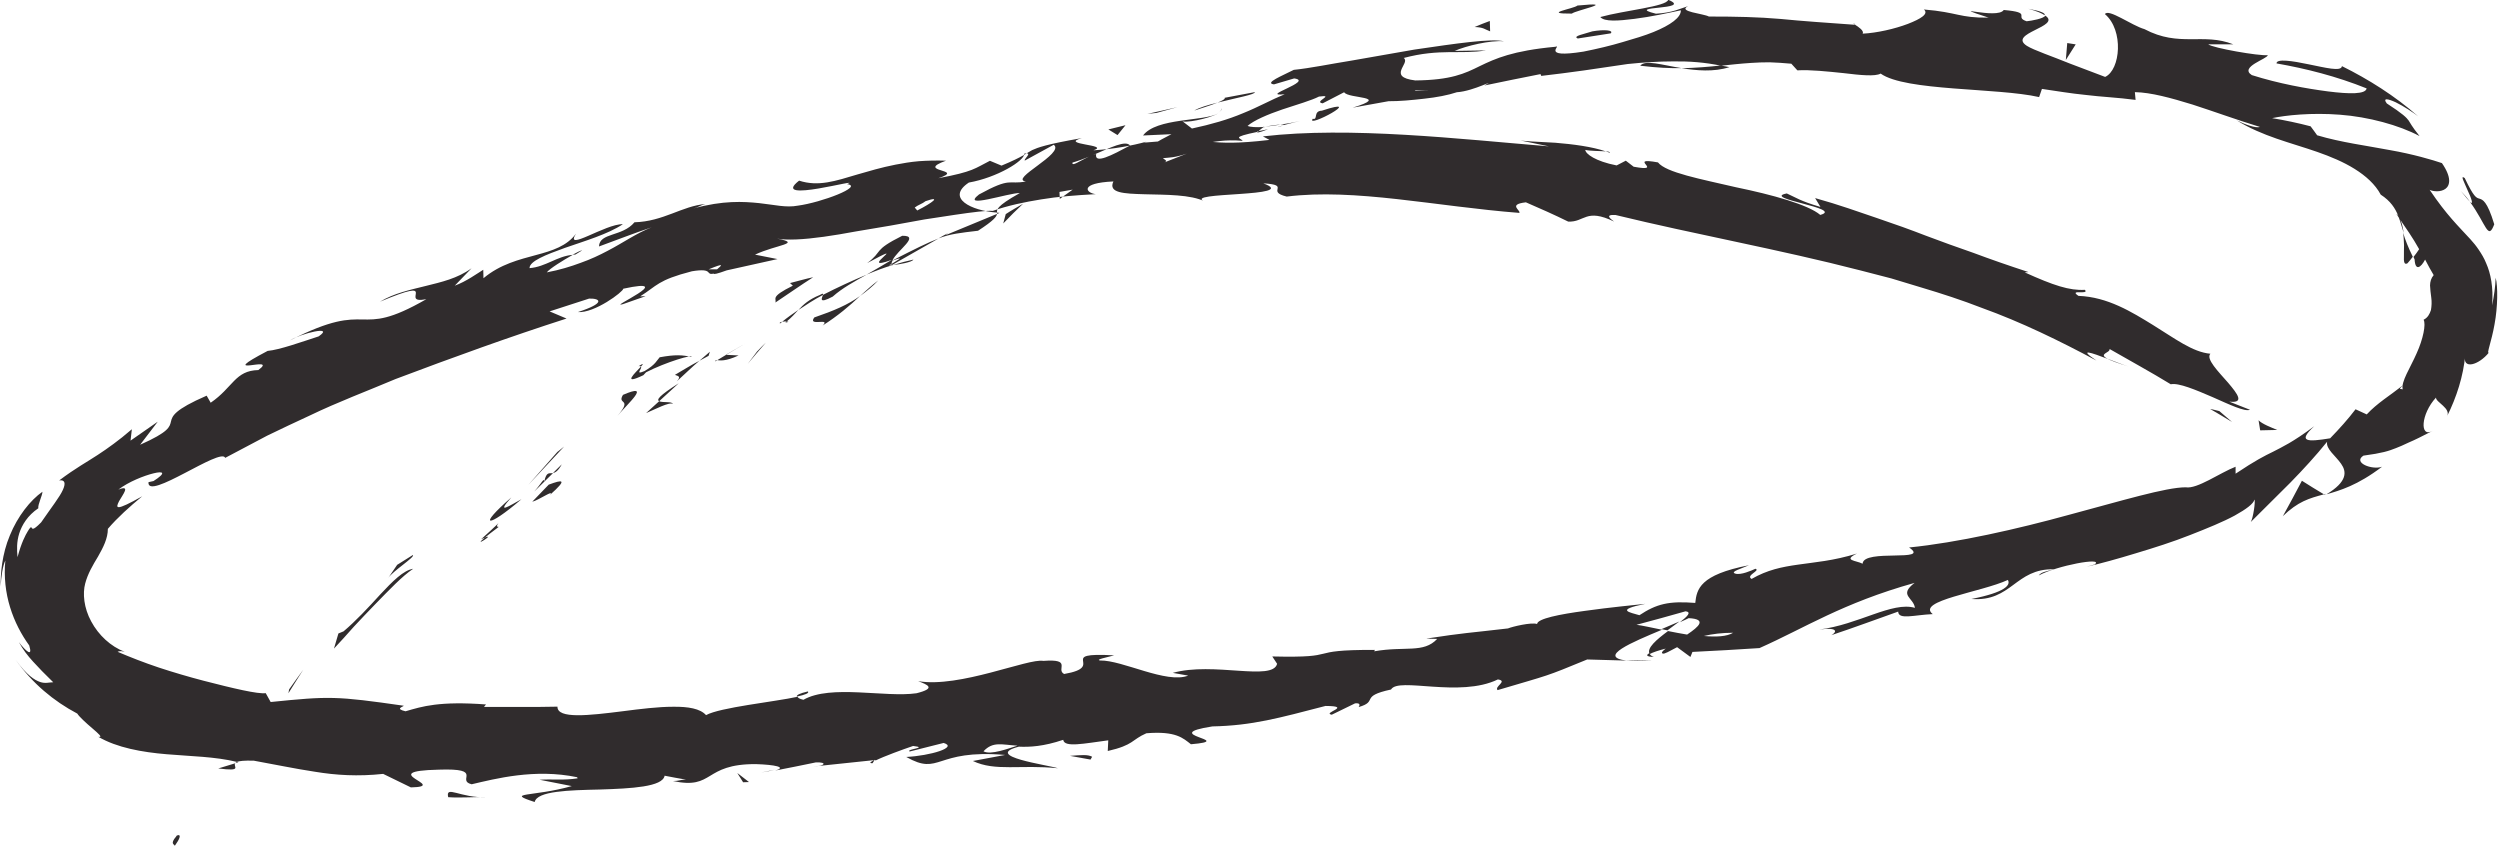 <?xml version="1.0" encoding="UTF-8"?> <svg xmlns="http://www.w3.org/2000/svg" width="248" height="84" viewBox="0 0 248 84" fill="none"><g clip-path="url(#clip0_54_65)"><path d="M17.33 83.92C17.38 83.75 16.77 83.79 17.5 82.95C17.38 82.92 18.41 82.41 17.33 83.92ZM28.68 68.39L28.61 68.77C29.1 68 29.58 67.21 30.08 66.44C29.6 67.08 29.15 67.74 28.68 68.39ZM41 56.42C40.03 56.56 38.93 57.68 37.74 58.95C36.57 60.24 35.26 61.64 34.08 62.63L33.57 62.84L33.13 64.34C33.77 63.66 34.44 62.92 35.11 62.16C35.81 61.42 36.51 60.66 37.21 59.95C38.61 58.52 39.89 57.16 40.99 56.42H41ZM49.47 52.27C48.76 52.29 50.77 50.77 47.73 53.49C47.92 53.4 47.98 53.38 48.1 53.33C48.38 53.09 48.79 52.79 49.47 52.27ZM48.1 53.33C49.25 52.87 46.72 54.46 48.1 53.33ZM54.45 48.06L52.8 49.77C53.35 49.67 55.07 48.48 54.56 49.09C56.36 47.49 55.8 47.57 54.45 48.07V48.06ZM55.73 46.06L54.85 46.93C55.08 46.88 55.37 46.73 55.73 46.06ZM53 48.76L54.86 46.93C54.48 47 54.23 46.74 53.99 47.75C53.96 47.36 53.74 47.92 53 48.76ZM51.73 49.52C50.55 50.16 49.12 51.13 50.73 49.34C47.3 52.31 48.31 52.46 51.73 49.52ZM40.95 55.06L39.4 56.03L38.5 57.35C38.93 56.67 41.24 55.22 40.95 55.06ZM66.74 40.08C66.73 39.79 65.71 39.97 65.39 39.8L64.09 40.98C64.93 40.63 66.44 39.83 66.74 40.07V40.08ZM65.39 39.8L67.33 38.02C65.36 39.27 65.11 39.66 65.39 39.8ZM55.31 44.81L52.41 48.1L55.96 44.3L55.31 44.82V44.81ZM75.13 34.83L74.18 36.09C74.77 35.39 75.36 34.68 75.97 33.99C75.68 34.26 75.41 34.55 75.14 34.83H75.13ZM80.78 31.49C80.07 32.44 82.47 31.47 81.61 32.29C83.11 31.34 84.29 30.33 85.32 29.36C84.13 30.23 82.7 30.83 80.78 31.49ZM87.12 27.82C86.53 28.26 85.95 28.79 85.32 29.36C85.95 28.91 86.56 28.42 87.12 27.82ZM71.15 35.73C71.4 35.75 71.94 35.88 73.27 35.26L72.03 35.2L71.15 35.73ZM71.99 35.2H72.03L73.94 34.07L71.99 35.2ZM70.93 35.86L71.15 35.73C71.03 35.73 70.97 35.73 70.93 35.86ZM61.25 41.26C62.26 40.04 64.72 37.91 61.8 39.17C61.17 40.2 62.81 39.44 61.25 41.26ZM69.38 35.79C68.55 36.22 67.77 36.71 66.96 37.18C67.11 37.3 67.67 37.25 67.14 37.83C67.89 37.16 68.6 36.44 69.38 35.79ZM70.42 34.89L69.38 35.79L70.29 35.3L70.42 34.89ZM82.62 29.41C83.54 28.59 84.69 27.96 85.98 27.24C84.51 27.85 83.02 28.54 81.64 29.25C81.55 29.55 81.13 30.21 82.63 29.41H82.62ZM77.38 32.09L77.59 31.92C77.42 31.95 77.29 32 77.38 32.09ZM99.17 21.12L98.91 21.09C98.91 21.09 98.91 21.18 98.91 21.22L99.18 21.11L99.17 21.12ZM81.33 29.26C80.22 29.71 79.68 30.23 79.2 30.75C79.95 30.26 80.73 29.73 81.63 29.26C81.67 29.13 81.66 29.06 81.33 29.26ZM90.61 25.75C89.99 25.88 89.3 26.07 88.58 26.29C89.23 26.23 90.49 26.01 90.61 25.75ZM78.04 31.89L77.9 32C78.31 31.94 78.24 31.9 78.04 31.89ZM78.04 31.89C78.52 31.5 78.86 31.11 79.2 30.74C78.6 31.15 78.05 31.54 77.59 31.92C77.74 31.89 77.91 31.88 78.04 31.89ZM101.61 15.25C101.65 15.95 98.89 17.62 96.11 18.11C93.81 19.64 96.32 20.9 98.91 21.09C98.89 20.82 98.75 20.5 101.17 19.15C100.12 19.11 95.22 20.78 97.12 19.29C100.36 17.51 99.99 18.35 101.77 18C100.05 17.79 105.69 15.2 104.53 14.36L101.66 15.93C101.53 15.78 102.52 15.07 101.62 15.24L101.61 15.25ZM94.09 23.1C93.75 23.27 93.43 23.46 93.1 23.65C94.3 23.19 95.27 23.1 97.02 22.89C98.61 21.86 98.87 21.48 98.9 21.22L93.77 23.34L94.08 23.1H94.09ZM88.53 25.83C89.01 24.81 91.34 23.36 89.5 23.39C86.52 24.88 87.64 24.9 86.02 26.1C90.74 23.56 84.8 27.1 88.46 25.78C87.56 26.33 86.74 26.8 85.97 27.24C86.86 26.87 87.73 26.53 88.58 26.29H88.45L88.43 26.32C88.18 26.32 88.09 26.32 88.35 26.25C88.36 26.23 88.42 26.2 88.44 26.19C88.43 26.09 88.48 25.97 88.54 25.85C90 25.32 88.84 25.91 88.44 26.19C88.44 26.23 88.42 26.28 88.43 26.31H88.45L93.1 23.66C92.04 24.06 90.77 24.69 88.53 25.84V25.83ZM63.34 36.33C63.52 36.29 63.54 36.33 63.58 36.37C63.82 36.1 63.9 35.98 63.34 36.33ZM65.44 35.44C65.16 35.74 65.05 36.16 63.94 36.81C62.9 37.25 63.76 36.53 63.58 36.37C63.04 36.96 61.61 38.28 63.82 37.22L64.09 36.93C66.05 35.92 68.84 35.1 68.58 35.41C67.7 35.21 67 35.16 65.45 35.44H65.44ZM76.92 30.01C78.17 29.18 79.4 28.31 80.67 27.5C79.89 27.66 79.14 27.89 78.37 28.08L78.65 28.34C76.35 29.48 77.06 29.6 76.92 30V30.01ZM99.77 21.24L99.52 22.17C100.16 21.49 100.82 20.84 101.49 20.21C100.91 20.55 100.33 20.87 99.77 21.24ZM105.1 19.04L105.13 19.73L106.41 18.81L105.1 19.04ZM76.84 76.36L75.51 76.63C76.14 76.53 76.55 76.45 76.84 76.36ZM86.56 75.71L86.77 75.37C86.34 75.59 86.16 75.72 86.56 75.71ZM238.39 23.09C238.45 23.5 238.46 23.93 238.48 24.32C238.48 24.72 238.46 25.08 238.47 25.38C238.44 25.97 238.5 26.3 238.82 26.12C239 25.91 239.18 25.7 239.35 25.47C238.89 24.53 238.59 23.78 238.39 23.09ZM164.81 62.41L165.41 62.53L166.6 61.65L164.82 62.41H164.81ZM163.91 65.54L161.3 65.47C161.9 65.54 162.74 65.57 163.91 65.54ZM23.33 75.72L21.65 76.23C24.13 76.55 23.09 76.05 23.33 75.72ZM162.71 6.52C164.37 6.72 165.68 6.78 166.82 6.76C164.83 6.44 163.2 5.9 162.71 6.52ZM80.14 68.59C79.34 68.78 79.01 68.94 79.04 69.1C79.86 68.93 80.32 68.75 80.14 68.59ZM171.56 6.66C171.27 6.59 170.99 6.56 170.69 6.5C169.49 6.63 168.29 6.73 166.82 6.77C168.29 6.99 169.96 7.17 171.56 6.66ZM159.27 15.01C159.41 15.06 159.57 15.1 159.69 15.15C159.75 15.07 159.55 15.03 159.27 15.01ZM211.16 36.36C210.64 36.2 209.82 35.87 209.04 35.58C209.4 35.77 210.04 36.01 211.16 36.36ZM127.33 12.42C127.16 12.53 126.16 12.76 127.33 12.42ZM120.82 11.21C121.05 11.06 121.22 10.91 121.21 10.75C121.16 10.94 121.02 11.09 120.82 11.21ZM183.97 2.41H184.08C183.72 2.26 183.78 2.29 183.97 2.41ZM125.47 12.56C125.94 12.53 126.47 12.46 127.03 12.36C126.77 12.36 126.3 12.43 125.47 12.56ZM125.79 12.82L124.74 13.03C124.62 13.19 124.77 13.22 125.79 12.82ZM128.98 11.99C128.3 12.16 127.66 12.27 127.03 12.36C127.28 12.36 127.38 12.37 127.33 12.41L128.98 11.99ZM56.8 25.27C56.89 25.27 56.98 25.25 57.08 25.25C58.21 24.59 57.68 24.79 56.8 25.27ZM230.6 49.08C230.65 49.05 230.68 49.02 230.73 48.99L230.54 49.04L230.6 49.08ZM226.44 51.22C227.96 49.75 229.06 49.43 230.54 49.04C229.8 48.6 229.07 48.15 228.35 47.69C227.73 48.88 227.09 50.06 226.45 51.22H226.44ZM57.25 77.1C53.06 76.22 49.1 77.26 46.79 77.8C45.19 77.41 48.11 76.19 43.52 76.35C37.03 76.5 44.67 78.02 40.76 78.11L38.01 76.77C35.5 77.04 33.32 76.9 31.26 76.56C29.2 76.25 27.25 75.83 25.18 75.46C24.22 75.43 23.75 75.49 23.5 75.58C21.31 75.05 18.97 75.03 16.53 74.82C14.12 74.62 11.61 74.18 9.75 73.09C10.25 73.18 9.77 72.78 9.16 72.25C8.54 71.73 7.81 71.05 7.67 70.79C5.32 69.55 3.21 67.79 1.55 65.45C2.66 66.99 3.44 67.47 3.97 67.65C4.5 67.83 4.83 67.69 5.28 67.68C4.44 66.86 3.82 66.23 3.28 65.63C2.74 65.04 2.29 64.46 1.87 63.7C2.54 64.57 3.28 65.26 2.9 64.03C2.11 62.94 1.44 61.67 1 60.24C0.56 58.82 0.37 57.2 0.53 55.6C0.28 56.11 0.1 57.25 0.07 58.18C0.04 56.97 0.19 54.97 0.98 53.11C1.74 51.23 3.01 49.62 4.21 48.78C4.21 49.15 3.74 50.05 3.8 50.42C2.74 51.14 2.18 52.07 1.91 52.91C1.64 53.77 1.67 54.56 1.74 55.27C2.12 53.83 2.52 53.09 2.75 52.71C2.98 52.33 3.06 52.27 3.11 52.31C3.21 52.4 3.16 52.76 4.08 51.82C5.14 50.28 5.92 49.3 6.23 48.61C6.55 47.92 6.43 47.57 5.87 47.66C7.53 46.41 8.65 45.82 9.69 45.13C10.21 44.79 10.72 44.44 11.27 44.03C11.81 43.64 12.39 43.17 13.08 42.58L12.95 43.71L15.65 41.83L13.9 44.12C16.77 42.84 16.83 42.35 16.96 41.81C17.09 41.27 17.28 40.65 20.5 39.25L20.9 39.95C23.12 38.43 23.31 36.76 25.63 36.71C27.76 35.12 21.1 37.67 26.55 34.81C27.71 34.71 29.92 33.92 31.61 33.37C33.25 32.24 29.83 33.09 28.76 33.77C37.07 29.54 35.09 33.82 42.29 29.68C39.45 30.23 43.9 27.33 37.69 29.93C39.08 29.09 40.66 28.76 42.22 28.37C43.79 27.98 45.37 27.63 46.78 26.61L45.11 28.34C46.24 27.93 47.37 27.11 47.94 26.76L47.96 27.6C49.63 26.2 51.52 25.75 53.17 25.3C54.83 24.86 56.24 24.4 57.14 23.18C55.95 25.04 60.06 22.19 61.79 22.24C60.32 23.23 57.99 23.91 56.04 24.59C54.1 25.29 52.52 25.91 52.53 26.6C54.15 26.47 55.27 25.4 56.82 25.28C55.88 25.81 54.53 26.64 54.24 27.02C55.52 26.78 56.62 26.44 57.61 26.07C58.6 25.72 59.47 25.31 60.26 24.89C61.86 24.06 63.17 23.11 64.65 22.55C62.89 23.13 61.16 23.82 59.42 24.45C59.46 23.06 61.74 23.5 62.94 22.05C65.82 21.97 67.66 20.43 69.97 20.24C69.39 20.39 69.38 20.53 68.79 20.68C71.72 19.87 73.75 19.99 75.31 20.15C76.87 20.32 77.98 20.62 79.15 20.4C81.48 20.09 85.71 18.48 84.03 18.27C85.86 17.52 76.24 20.28 79.27 17.92C81.18 18.54 82.87 17.96 85.08 17.3C86.19 16.98 87.42 16.61 88.85 16.33C89.57 16.19 90.33 16.06 91.16 15.99C91.99 15.93 92.88 15.91 93.84 15.94C90.68 17.09 95.91 16.75 93.08 17.68C96.59 17.02 96.69 16.71 98.2 15.95L99.35 16.43C101.59 15.5 101.84 15.17 102.39 14.89C102.94 14.64 103.79 14.31 107.32 13.7C104.98 14.35 110.24 14.34 108.46 14.91C110.42 14.8 112.32 14.45 113.74 14.05L113.48 14.15C120.67 13.5 119.39 14.65 125.93 13.88L125.28 13.53C133.9 12.52 144.78 13.79 153.66 14.52L150.57 13.88C151.04 14.02 152.55 14.06 154.28 14.16C156.01 14.3 157.96 14.55 159.3 15.02C158.74 14.97 157.77 14.99 157.26 14.87C157.29 15.27 158.27 16 160.37 16.41L161.28 15.94L162.06 16.54C165.27 17.12 161.26 15.53 164.47 16.11C165.26 17.12 168.71 17.76 172.23 18.58C175.77 19.31 179.38 20.3 180.57 21.32C183.01 20.66 174.63 19.69 177.25 19.19C178.17 19.6 178.55 19.93 180.59 20.53L180.06 19.65C182.44 20.31 184.41 21.03 186.19 21.63C187.97 22.23 189.55 22.8 191.07 23.39C192.6 23.97 194.11 24.51 195.75 25.08C197.38 25.69 199.15 26.31 201.23 26.99L200.85 27.02C203.7 28.31 205.29 28.84 206.82 28.75C207.31 29.29 205.15 28.65 206.18 29.35C209.08 29.46 211.46 30.94 213.59 32.25C215.72 33.56 217.51 34.94 219.27 35.09C218.8 35.6 220.06 36.86 221.03 37.97C221.99 39.1 222.68 40.02 221.14 39.84L223.2 40.65C222.69 40.87 221.13 40.12 219.48 39.39C217.83 38.68 216.11 37.95 215.34 38.12C213.35 36.9 211.3 35.79 209.27 34.62C209.34 35.02 208.09 35.08 209.08 35.6C207.48 34.99 206.07 34.49 207.97 35.77C204.31 33.81 200.53 31.96 196.59 30.54C194.64 29.78 192.64 29.13 190.63 28.53L187.62 27.62L184.57 26.83C176.44 24.73 168.24 23.27 160.27 21.33C159.16 21.26 159.74 21.7 160.12 21.98C157.29 20.61 157.2 22.07 155.56 21.98C154.18 21.3 152.78 20.68 151.37 20.07C149.54 20.28 150.89 20.86 150.72 21.12C142.46 20.48 134.41 18.66 127.64 19.5C125.49 18.98 128.16 18.35 125.32 18.19C129.17 19.58 117.06 19.01 119.54 20C118.15 19.28 115.6 19.33 113.54 19.27C111.48 19.21 109.91 19.15 110.45 18C107.03 18.15 107.71 19.15 108.7 19.26C106.73 19.37 104.95 19.5 103.28 19.78C101.61 20.05 100.03 20.38 98.48 20.92C97.93 20.87 96.55 21.04 94.72 21.31L91.7 21.77L88.34 22.38L84.9 22.96C83.78 23.17 82.7 23.35 81.7 23.49C79.7 23.77 78.03 23.85 77.08 23.67C79.65 24.16 77.02 24.26 74.9 25.26L77.13 25.7L72.09 26.82C71.1 27.18 70.8 27.23 70.79 27.14C69.93 27.33 70.85 26.55 68.64 26.91C65.22 27.79 65.2 28.34 63.5 29.4L64.05 29.38L61.8 30.17C60.1 30.66 67.46 27.42 61.83 28.64C61.83 28.94 58.98 31.08 57.32 30.96C60.1 30.06 59.57 29.59 58.44 29.62L54.52 30.89L56.2 31.6C50.6 33.4 44.96 35.44 39.24 37.6C36.43 38.79 33.53 39.87 30.73 41.22C29.32 41.88 27.9 42.53 26.5 43.22L22.34 45.42C21.94 44.33 14.54 49.75 14.73 47.83L15.23 47.72C16.54 46.88 16.19 46.72 15.25 46.95C14.3 47.18 12.75 47.79 11.74 48.57C13 48.07 12.19 49.04 11.81 49.72C11.46 50.42 11.39 50.76 14.11 49.23C12.85 50.27 11.66 51.34 10.7 52.46C10.7 53.42 10.23 54.32 9.73 55.2C9.2 56.08 8.71 56.9 8.45 57.89C8.19 58.86 8.31 60.3 9.05 61.65C9.78 63.01 10.98 64.13 12.37 64.66C11.95 64.54 11.77 64.61 11.67 64.66C12.93 65.2 14.29 65.73 15.75 66.22C17.21 66.7 18.74 67.15 20.2 67.53C23.14 68.29 25.59 68.87 26.36 68.76L26.85 69.64C32.67 69.05 33.31 69.04 40.06 70.01C39.96 70.13 39.16 70.31 40.23 70.56C41.9 70.07 43.57 69.54 48.21 69.88L48.01 70.13C50.44 70.11 52.87 70.16 55.3 70.1C55.27 71.34 58.41 70.98 61.81 70.55C63.51 70.33 65.28 70.11 66.77 70.11C68.26 70.09 69.46 70.29 70.04 70.94C71.44 70.17 76.77 69.63 79.12 69.12C79.14 69.22 79.3 69.33 79.7 69.42C82.4 67.87 87.82 69.22 90.92 68.77C92.92 68.27 92 67.92 91.08 67.57C95.19 68.27 102 65.28 103.5 65.56C106.44 65.34 104.7 66.4 105.56 66.86C109.89 66.12 104.57 64.69 110.53 65.01C109.86 65.2 108.62 65.43 109.12 65.52C111.37 65.48 115.71 67.86 117.87 67.02L116.34 66.75C120.34 65.62 126.24 67.61 126.69 65.85L126.21 65.12C133.37 65.29 129.15 64.45 136.39 64.47L136.32 64.61C139.41 64.07 141.21 64.83 142.57 63.38L141.48 63.35C145.32 62.76 145.67 62.8 149.59 62.34C150.03 62.16 151.9 61.71 152.48 61.9C152.5 61.37 154.75 60.93 157.21 60.6C159.67 60.25 162.34 60 163.22 59.9C160.16 60.52 161.68 60.74 162.63 61.03C164.32 59.91 165.55 59.6 168.17 59.81C168.32 58.45 168.6 57.02 173.5 56.07C172.77 56.4 171.59 56.72 172.13 56.9C172.68 57.08 173.77 56.59 174.14 56.42C174.68 56.6 173.13 57.08 173.76 57.43C175.32 56.53 176.75 56.24 178.38 56.01C180.01 55.77 181.86 55.64 184.21 54.91C182.77 55.61 184.13 55.59 184.77 55.92C184.84 54.4 191.6 55.81 189.38 54.31C194.18 53.83 200.13 52.48 205.28 51.06C210.45 49.68 214.86 48.34 216.82 48.34C217.95 48.54 220.22 46.9 221.77 46.3V46.99C223.78 45.65 224.59 45.25 225.51 44.8C226.39 44.34 227.43 43.88 229.57 42.28C227.89 43.84 228.85 43.86 231.15 43.48C232.06 42.54 232.92 41.59 233.67 40.6C234.03 40.77 234.41 40.95 234.78 41.11C235.8 40 237.14 39.2 238.37 38.22C237.83 38.75 238.19 38.53 238.35 38.63C238.16 37.87 239.11 36.48 239.73 35.05C240.38 33.63 240.67 32.15 240.42 31.72C240.84 31.51 241.02 31.15 241.15 30.76C241.22 30.36 241.24 29.93 241.18 29.51C241.12 29.09 241.08 28.69 241.06 28.31C241.07 27.94 241.16 27.6 241.42 27.29C241.17 26.86 240.86 26.33 240.57 25.75C240.15 26.56 239.59 26.92 239.53 25.74L239.42 25.49C239.61 25.24 239.82 24.98 239.98 24.72C239.36 23.6 238.6 22.52 238.11 21.81C238.29 22.16 238.37 22.64 238.45 23.11C238.28 22.59 238.15 22.08 237.97 21.6C237.87 21.46 237.78 21.31 237.72 21.21C237.79 21.26 237.85 21.33 237.91 21.42C237.61 20.67 237.15 19.94 236.17 19.31C235.62 18.28 234.69 17.45 233.57 16.75C232.46 16.06 231.19 15.53 229.87 15.07C227.23 14.15 224.42 13.52 221.88 11.94C222.67 12.33 223.79 12.75 224.18 12.59C221.92 11.9 219.63 11.06 217.49 10.37C215.34 9.71 213.38 9.17 211.78 9.14L211.85 9.91C210.05 9.67 208.43 9.61 206.92 9.42C205.41 9.27 204 9.03 202.56 8.82L202.28 9.63C198.13 8.69 189.03 9.06 186.56 7.3C186.02 7.6 184.57 7.46 182.94 7.26C181.31 7.09 179.51 6.9 178.3 6.98L177.7 6.32C176.91 6.25 176.2 6.2 175.55 6.18C174.9 6.18 174.3 6.2 173.74 6.24C172.63 6.31 171.67 6.42 170.73 6.52C169.13 6.18 167.55 6.07 166.01 6.09C164.47 6.09 162.95 6.2 161.47 6.35L157.11 6.99C155.68 7.19 154.28 7.37 152.89 7.53L152.82 7.35C150.96 7.73 149.1 8.08 147.26 8.48C148.64 7.68 146.21 9.05 144.52 9.15C143.66 9.44 142.5 9.66 141.29 9.79C140.08 9.93 138.82 10.05 137.74 10.04L134.19 10.68C138.04 9.5 133.73 9.82 133.34 9.15L131.21 10.25C130.22 10.11 132.54 9.35 130.84 9.58C130.13 9.95 128.65 10.38 127.2 10.86C125.76 11.35 124.36 11.95 123.76 12.49C124.03 12.61 124.61 12.64 125.3 12.6C125.48 12.5 125.47 12.52 125.36 12.6H125.52L125.33 12.62C125.16 12.74 124.9 12.94 124.8 13.07C121.99 13.65 123.09 13.67 123.27 13.97C119.81 13.66 118.31 15 115.52 14.42C117.37 14.65 115.58 15.21 113.64 15.79C111.72 16.44 109.65 17.15 110.88 17.49C108.2 17.18 109.3 17.98 107.49 17.55C110.82 16.73 113.68 14.57 116.21 13.31L113.39 13.44C114.71 11.67 119.4 12.06 120.84 11.25C119.86 11.8 117.42 12.26 117.25 11.99L118.24 12.75C120.15 12.34 121.82 11.86 123.31 11.23C124.81 10.63 126.14 9.88 127.44 9.35C124.8 9.61 130.4 8.05 128.38 7.78L126.38 8.37C125.36 8.24 127.26 7.49 128.34 6.93C130 6.76 131.95 6.35 134.02 6.02L140.3 4.92C144.4 4.32 147.97 3.79 149.2 4.1C147.83 3.97 145.41 4.56 144.3 5.05L147.4 5C144.94 5.42 142.84 4.79 139.25 5.75C139.97 6.27 137.51 7.63 140.4 7.98C143.94 7.94 145.28 7.31 146.81 6.55C148.34 5.81 150.06 5.03 154.29 4.64C155.05 4.38 152.63 5.83 157.08 5.12C158.48 4.84 159.78 4.53 160.95 4.18C162.12 3.84 163.16 3.53 164.02 3.18C165.74 2.48 166.77 1.72 166.74 1.02C165.54 1.28 163.74 1.67 162.14 1.87C160.55 2.07 159.16 2.18 158.75 1.69C161.12 1.03 165.3 0.66 165.49 -0.02C168.05 1.03 160.93 0.54 164.27 1.36C165.96 1.26 166.68 0.84 167.46 0.61C166.35 1.15 169.01 1.35 169.52 1.64C172.27 1.64 174.43 1.69 176.64 1.88C178.85 2.1 181.1 2.25 184.03 2.46C184.33 2.65 184.96 3.06 184.77 3.34C186.2 3.27 187.97 2.86 189.26 2.37C190.55 1.87 191.36 1.37 190.85 0.94C194.24 1.22 194.36 1.79 197.27 1.75C192.79 0.27 198.15 1.98 198.77 0.99C201.73 1.25 199.73 1.67 201.04 2.11C201.54 2.06 202.76 1.84 202.89 1.55C204.56 2.64 199.1 3.29 201.07 4.55C201.75 4.98 203.61 5.6 205.32 6.3L208.83 7.63C210.35 6.93 210.7 3.01 208.81 1.4C209.15 0.81 211.48 2.54 212.73 2.89C216.21 4.73 218.54 3.21 221.55 4.4H219.06C219.5 4.76 224.11 5.57 224.96 5.47C224.96 5.84 222.1 6.64 223.38 7.45C226.06 8.3 228.8 8.79 230.95 9.07C233.09 9.34 234.67 9.36 234.77 8.77C231.78 7.57 228.78 6.81 225.83 6.29C225.82 5.8 227.41 6.04 229.02 6.38C230.63 6.7 232.27 7.14 232.32 6.56C234.96 7.87 237.56 9.5 239.88 11.54C239.42 11.18 238.43 10.52 237.66 10.15C236.88 9.79 236.34 9.68 236.77 10.26C238.38 11.3 238.73 11.67 238.94 11.96C239.14 12.25 239.19 12.46 240.02 13.5C237.98 12.41 234.94 11.59 232.13 11.38C229.31 11.16 226.76 11.43 225.39 11.72C226.68 11.93 227.95 12.2 229.21 12.53C229.43 12.83 229.65 13.11 229.86 13.42C232.24 14.13 234.78 14.45 237.08 14.89C239.38 15.29 241.36 15.88 242.24 16.18C243.23 17.61 243.04 18.4 242.59 18.73C242.13 19.07 241.38 19.01 241.02 18.83C242.7 21.33 243.87 22.43 245.06 23.73C245.36 24.06 245.64 24.4 245.9 24.79C246.16 25.18 246.43 25.61 246.63 26.12C247.08 27.13 247.35 28.48 247.22 30.29C247.4 29.39 247.54 28.47 247.57 27.55C247.8 28.39 247.78 30.45 247.46 32.16C247.16 33.89 246.61 35.23 246.91 34.96C245.9 36.23 244.23 36.71 244.55 35.25C244.36 37.29 243.71 39.38 242.73 41.33C243.2 40.51 241.62 39.91 241.65 39.44C240.15 41.06 239.99 43.51 241.34 42.73C240.24 43.3 239.51 43.66 238.94 43.9C238.39 44.17 238.01 44.32 237.66 44.46C236.96 44.74 236.32 44.95 234.45 45.2C233.37 45.9 235.33 46.65 236.3 46.3C233.84 48.17 232.12 48.65 230.78 49.04C232.89 47.77 232.79 46.79 232.24 46.01C231.69 45.21 230.71 44.54 230.85 43.82C229.73 45.21 228.49 46.56 227.2 47.88L223.28 51.78C223.51 51.4 223.76 49.71 223.64 49.56C223.56 49.96 222.83 50.51 221.69 51.14C220.55 51.76 218.98 52.4 217.27 53.07C215.56 53.75 213.66 54.35 211.86 54.89C210.06 55.44 208.36 55.91 206.99 56.22L207.8 55.99C208.76 55.23 204.02 56.11 202.24 57.09C202.49 56.74 202.95 56.7 203.76 56.47C199.89 56.39 199.57 59.72 195.56 59.42C198.96 58.75 199.48 58.02 199.18 57.53C196.56 58.74 190.03 59.6 191.73 60.92C189.88 61 188.32 61.51 188.3 60.67C186.1 61.45 183.89 62.27 181.67 63.01C182.15 62.75 182.49 62.19 180.47 62.45C184.35 61.97 187.72 59.64 189.96 60.3C189.84 59.28 188.3 59.06 189.93 57.82C182.73 59.84 179.01 62.31 174.54 64.29C172.32 64.43 170.11 64.57 167.89 64.67L167.69 65.17L166.37 64.2C165.6 64.6 165.11 64.91 164.93 64.83C164.76 64.75 164.95 64.56 165.24 64.34C164.56 64.51 163.96 64.71 163.65 64.88C163.3 64.31 164.34 63.44 165.47 62.6C166.09 62.72 166.72 62.85 167.36 62.95C168.54 62.16 169.36 61.42 167.52 61.32C167.28 61.44 166.98 61.58 166.65 61.72C167.39 61.15 167.83 60.72 167.21 60.64C165.59 61.09 163.97 61.56 162.34 61.98C162.93 62.05 163.82 62.26 164.87 62.47C161.88 63.72 158.44 65.16 161.35 65.53L157.45 65.42C153.15 67.19 153.89 66.88 148.56 68.46C148.21 68.1 149.61 67.56 148.59 67.4C144.79 69.25 138.71 67.13 137.99 68.4C134.82 69.08 136.78 69.57 134.78 70.14C134.86 70 135.02 69.72 134.43 69.77L132.11 70.9C131.09 70.72 134.27 70.05 131.49 70.03C126.9 71.22 124.22 71.98 120.27 72.06C114.74 72.92 122.85 73.43 118.14 73.83C117.37 73.23 116.66 72.5 113.72 72.74C112.23 73.39 112.5 73.9 109.89 74.5L109.94 73.44C107.51 73.76 105.58 74.18 105.47 73.39C103.52 74.05 102.14 74.12 101.07 74.07C97.42 75.02 104.02 75.89 104.94 76.21C101.2 75.83 98.73 76.55 96.51 75.49L99.71 74.89C92.69 74.29 93.3 77.02 89.9 75.09C92.28 74.97 95.06 74.14 93.61 73.7L90.24 74.55C89.81 74.31 92.18 74.18 90.58 74C89.63 74.32 87.67 75.03 86.82 75.46L86.86 75.39L80.67 76.04C81.85 75.99 82.11 75.59 80.93 75.63C79.59 75.92 78.24 76.17 76.89 76.44C78.12 76.1 76.82 75.86 74.99 75.8C69.73 75.77 70.89 78.36 66.76 77.48C67.36 77.48 67.45 77.34 68.05 77.34C67.34 77.22 66.64 77.09 65.93 76.95C65.74 78.06 62.64 78.22 59.52 78.32C56.4 78.39 53.28 78.47 53.04 79.56C50.02 78.58 52.85 79.07 56.72 77.98L53.52 77.35C54.82 77.27 55.91 77.43 57.3 77.21L57.25 77.1ZM97.56 74.53C98.28 74.93 100.05 74.24 100.94 73.97C99.36 73.88 98.51 73.52 97.56 74.53ZM169.02 63.09C170.24 63.2 171.31 63.15 171.93 62.77C170.83 62.77 169.86 62.89 169.02 63.09ZM140.43 8.96C140.43 8.96 140.38 9 140.34 9.02C141.73 8.94 142.45 8.96 140.43 8.96ZM138.27 9.24C137.22 9.38 136.3 9.57 136.06 9.83C135.87 9.75 135.82 9.65 136.2 9.46C137.39 9.05 137.94 9.09 138.27 9.24ZM70.29 26.72H71.13C71.56 26.35 72 26.01 70.29 26.72ZM164.06 65.17C163.78 65.08 163.69 64.94 163.61 64.8C163.27 64.99 163.29 65.14 164.06 65.17ZM23.65 75.62L23.51 75.59C23.42 75.63 23.37 75.67 23.34 75.71L23.65 75.62ZM201.2 0.87C202.06 1.1 202.53 1.31 202.83 1.51C202.91 1.32 202.53 1.11 201.2 0.87ZM115.26 16.21L117.73 15.24C116.52 15.65 116.03 15.62 115.37 15.69C115.48 15.85 116.05 15.96 115.26 16.21ZM91.81 19.96C91.49 20.22 91.06 20.33 90.74 20.59L90.99 20.88C92.49 20.12 93.46 19.39 91.8 19.96H91.81ZM112.1 14.44C111.69 13.87 110.17 14.64 108.43 15.38C108.54 15.34 108.64 15.3 108.74 15.27C108.53 16.34 110.31 15.39 112.09 14.44H112.1ZM108.03 15.54C107.49 15.76 106.94 15.97 106.39 16.13C106.31 16.56 107.08 15.97 108.03 15.54ZM131.13 10.98C130.23 11.01 130.78 11.94 130.23 11.78C129.45 12.83 135.73 9.46 131.13 10.98ZM109.95 12.84L110.86 13.4L111.65 12.42L109.95 12.84ZM124.47 9.14L121.49 9.7C121.57 9.82 121.22 10 120.78 10.18C122.59 9.72 124.6 9.36 124.47 9.14ZM120.78 10.18C119.84 10.41 118.95 10.67 118.47 10.97C118.97 10.79 120.05 10.48 120.78 10.18ZM113.82 11.3L114.73 11.2L116.8 10.63L113.82 11.3ZM156.51 3.82L159.78 3.31C160.1 3 159.18 2.9 157.96 3.11C157.19 3.37 155.97 3.58 156.5 3.81L156.51 3.82ZM146.28 2.68C147.19 2.71 147.28 2.91 147.82 3.11L147.79 2.08C147.29 2.27 146.78 2.46 146.28 2.68ZM155.93 1.35C156.23 1.04 160.71 0.14 156.48 0.55C156.16 0.86 152.85 1.37 155.93 1.35ZM205.9 4.4L205.07 4.27L204.93 5.95L205.91 4.4H205.9ZM247.43 22.25C246.72 19.9 246.26 19.81 245.97 19.71C245.64 19.62 245.41 19.57 244.5 17.66C244.02 17.32 244.45 18.07 244.78 18.86C245.15 19.63 245.42 20.43 245.02 20.02C246.66 22.28 246.8 23.91 247.43 22.25ZM245.02 20.02C244.77 19.65 244.45 19.31 244.11 18.94C244.6 19.56 244.86 19.84 245.02 20.02ZM219.27 40.59C220 40.99 220.7 41.44 221.42 41.86L220.16 40.78C219.86 40.72 219.58 40.62 219.28 40.58L219.27 40.59ZM224.05 41.7L224.21 42.69L225.91 42.65C225.38 42.44 224.36 42.04 224.05 41.69V41.7ZM108.18 75.35L108.34 75.07C107.92 74.84 107.33 74.89 106.14 74.98L108.18 75.35ZM73.7 77.6L74.3 77.58L73.14 76.68L73.71 77.59L73.7 77.6ZM44.46 79.08C45.66 79.17 47.08 79.04 48.28 79.08C45.66 79.19 44.18 77.85 44.46 79.08Z" fill="#302C2D"></path></g><defs><clipPath id="clip0_54_65"><rect width="247.8" height="83.9" fill="white"></rect></clipPath></defs></svg> 